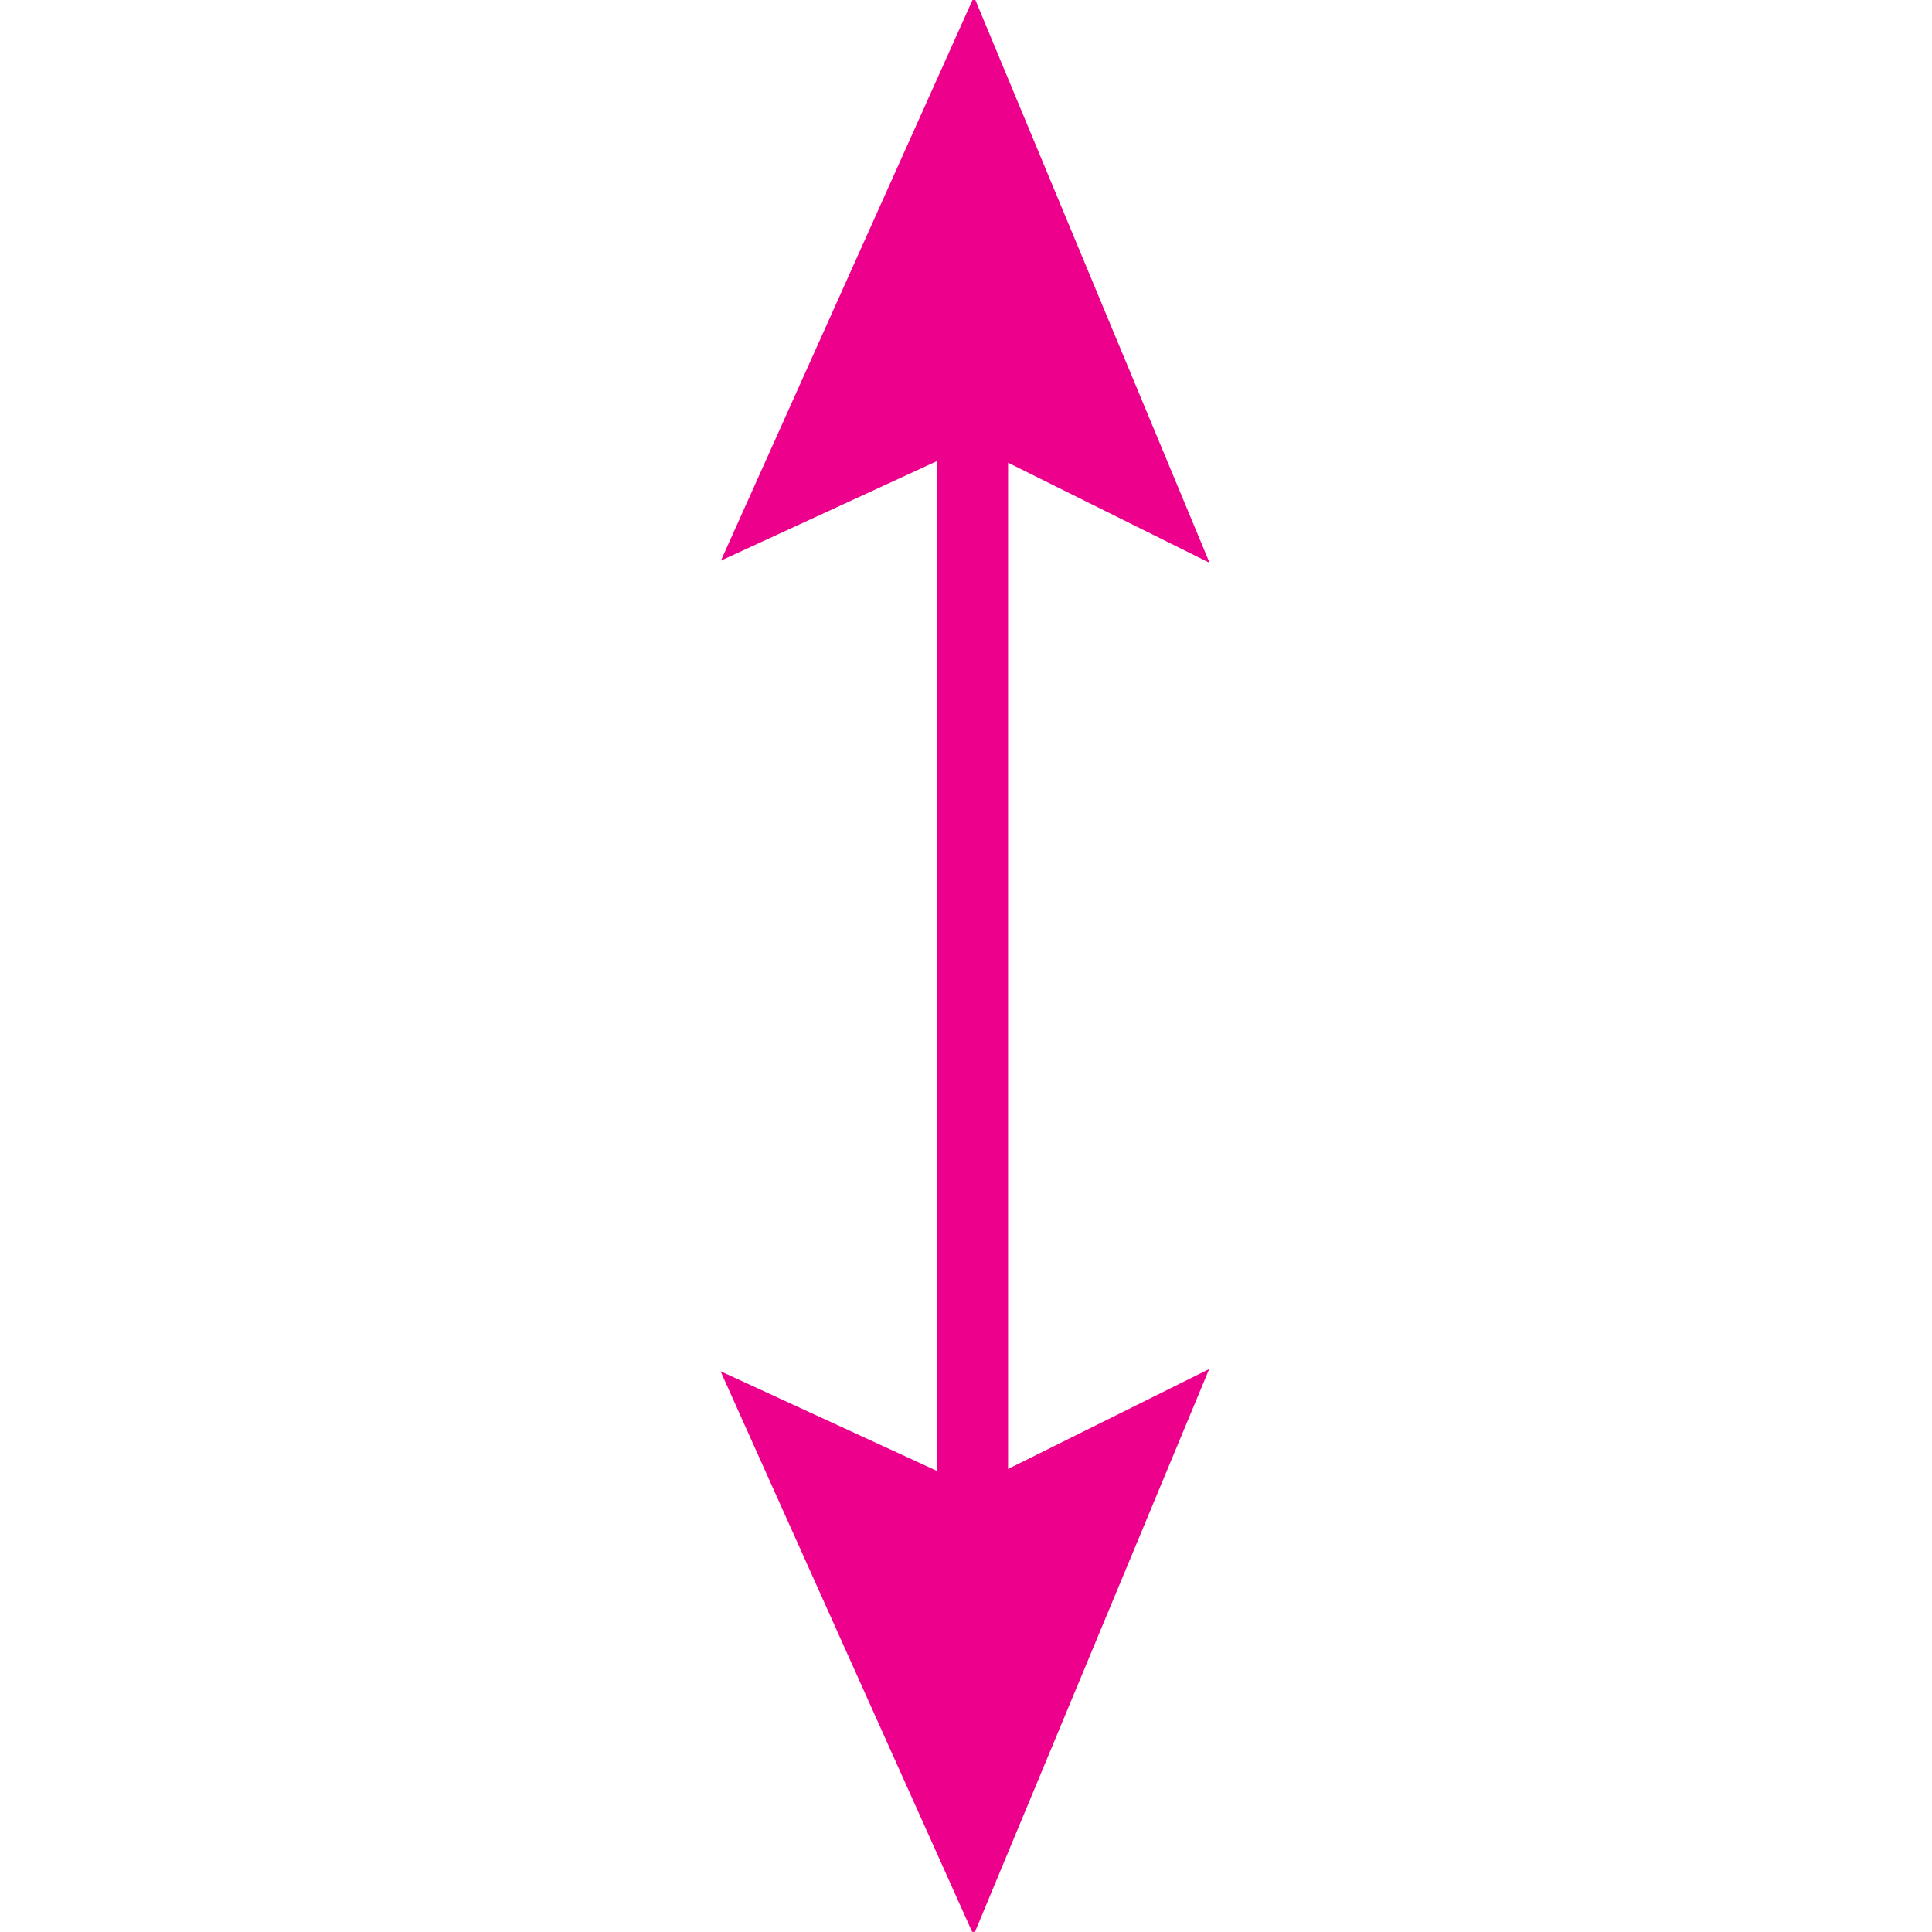 <?xml version="1.0" encoding="utf-8"?>
 
<!DOCTYPE svg PUBLIC "-//W3C//DTD SVG 1.1//EN" "http://www.w3.org/Graphics/SVG/1.1/DTD/svg11.dtd">
<svg version="1.1" id="Layer_1" xmlns="http://www.w3.org/2000/svg" xmlns:xlink="http://www.w3.org/1999/xlink" x="0px" y="0px"
	 width="15.591px" height="15.59px" viewBox="0 0 15.591 15.59" enable-background="new 0 0 15.591 15.59" xml:space="preserve">
<g>
	<g>
		<line fill="none" stroke="#EC008C" stroke-width="0.576" x1="7.847" y1="2.879" x2="7.847" y2="12.733"/>
	</g>
	<g>
		<polygon fill="#EC008C" stroke="#EC008C" stroke-width="0.576" points="7.847,12.319 6.392,11.649 7.847,14.891 9.196,11.649 		
			"/>
	</g>
	<g>
		<polygon fill="#EC008C" stroke="#EC008C" stroke-width="0.576" points="7.85,3.271 6.395,3.941 7.85,0.699 9.199,3.941 		"/>
	</g>
</g>
</svg>
